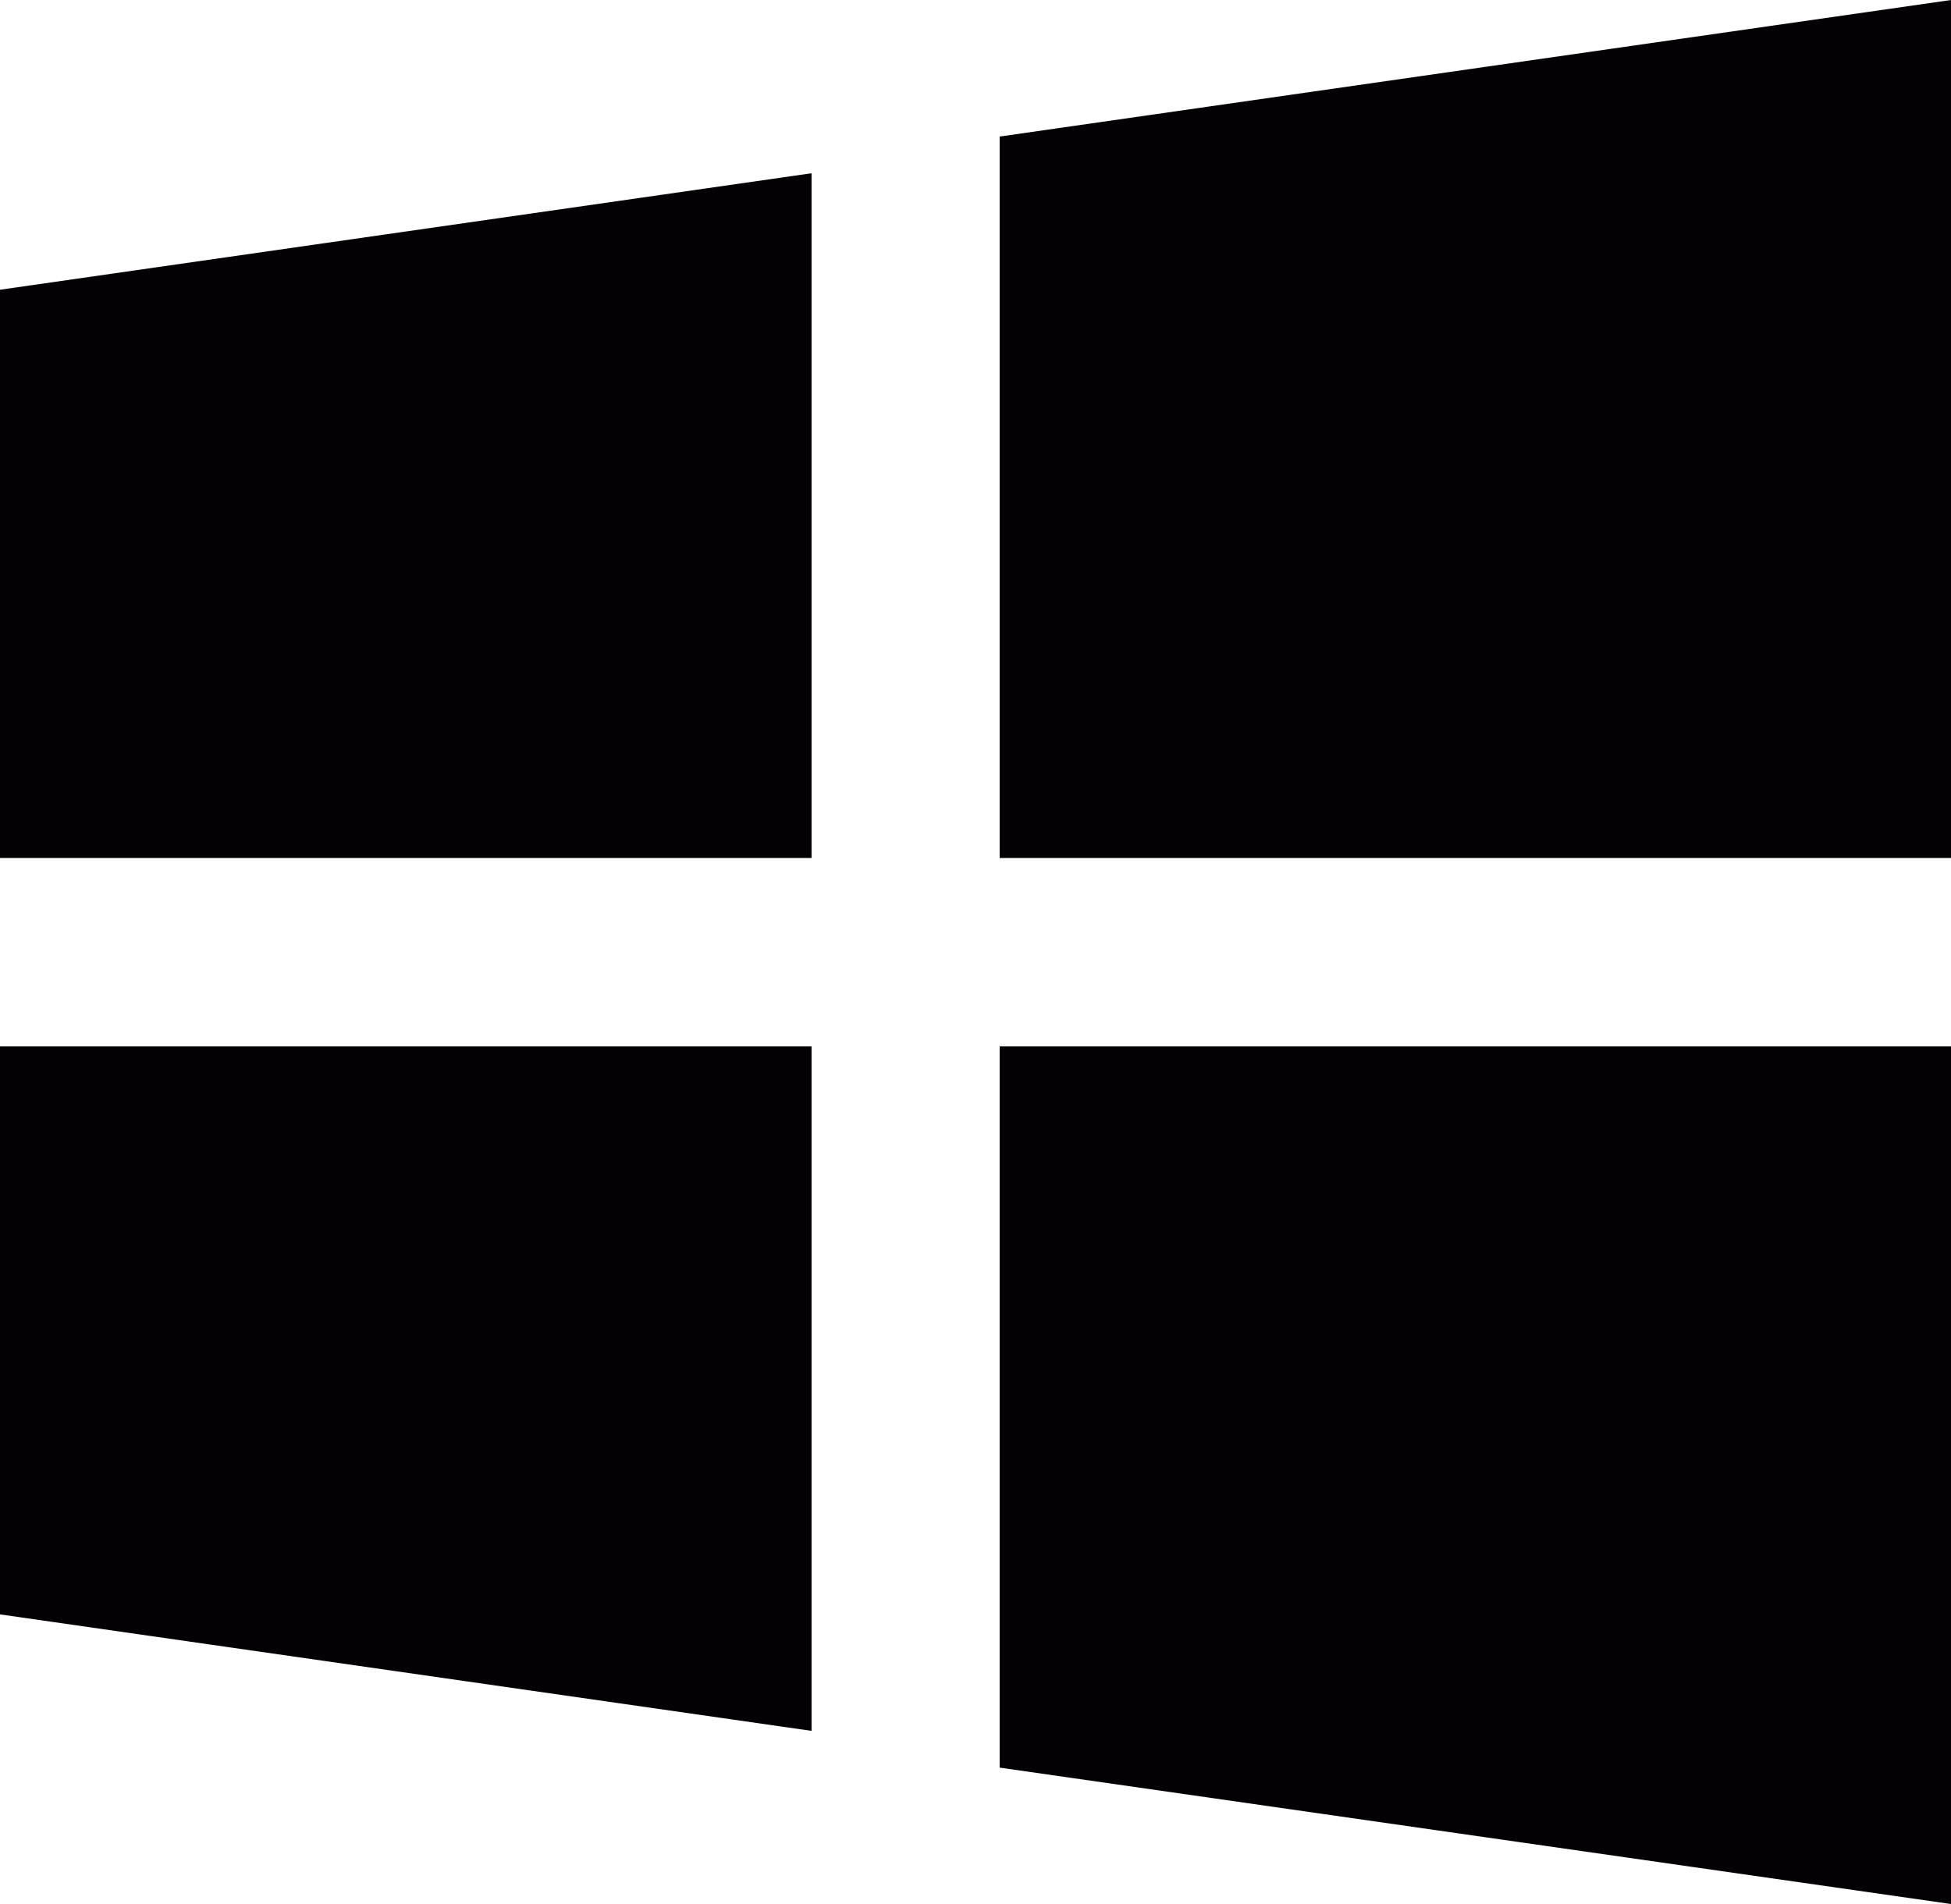 <svg xmlns="http://www.w3.org/2000/svg" width="39.186" height="38.245" viewBox="0 0 39.186 38.245"><path d="M0,7.9V19.31l16.3,2.34V7.9Z" transform="translate(0 13.118)" fill="#030104"/><path d="M16.3,1.452,0,3.792V15.206H16.3Z" transform="translate(0 2.028)" fill="#030104"/><path d="M26.488,17.407V.173L7.379,2.916V17.407Z" transform="translate(12.699 -0.173)" fill="#030104"/><path d="M7.379,22.388l19.109,2.74V7.9H7.379Z" transform="translate(12.699 13.118)" fill="#030104"/></svg>